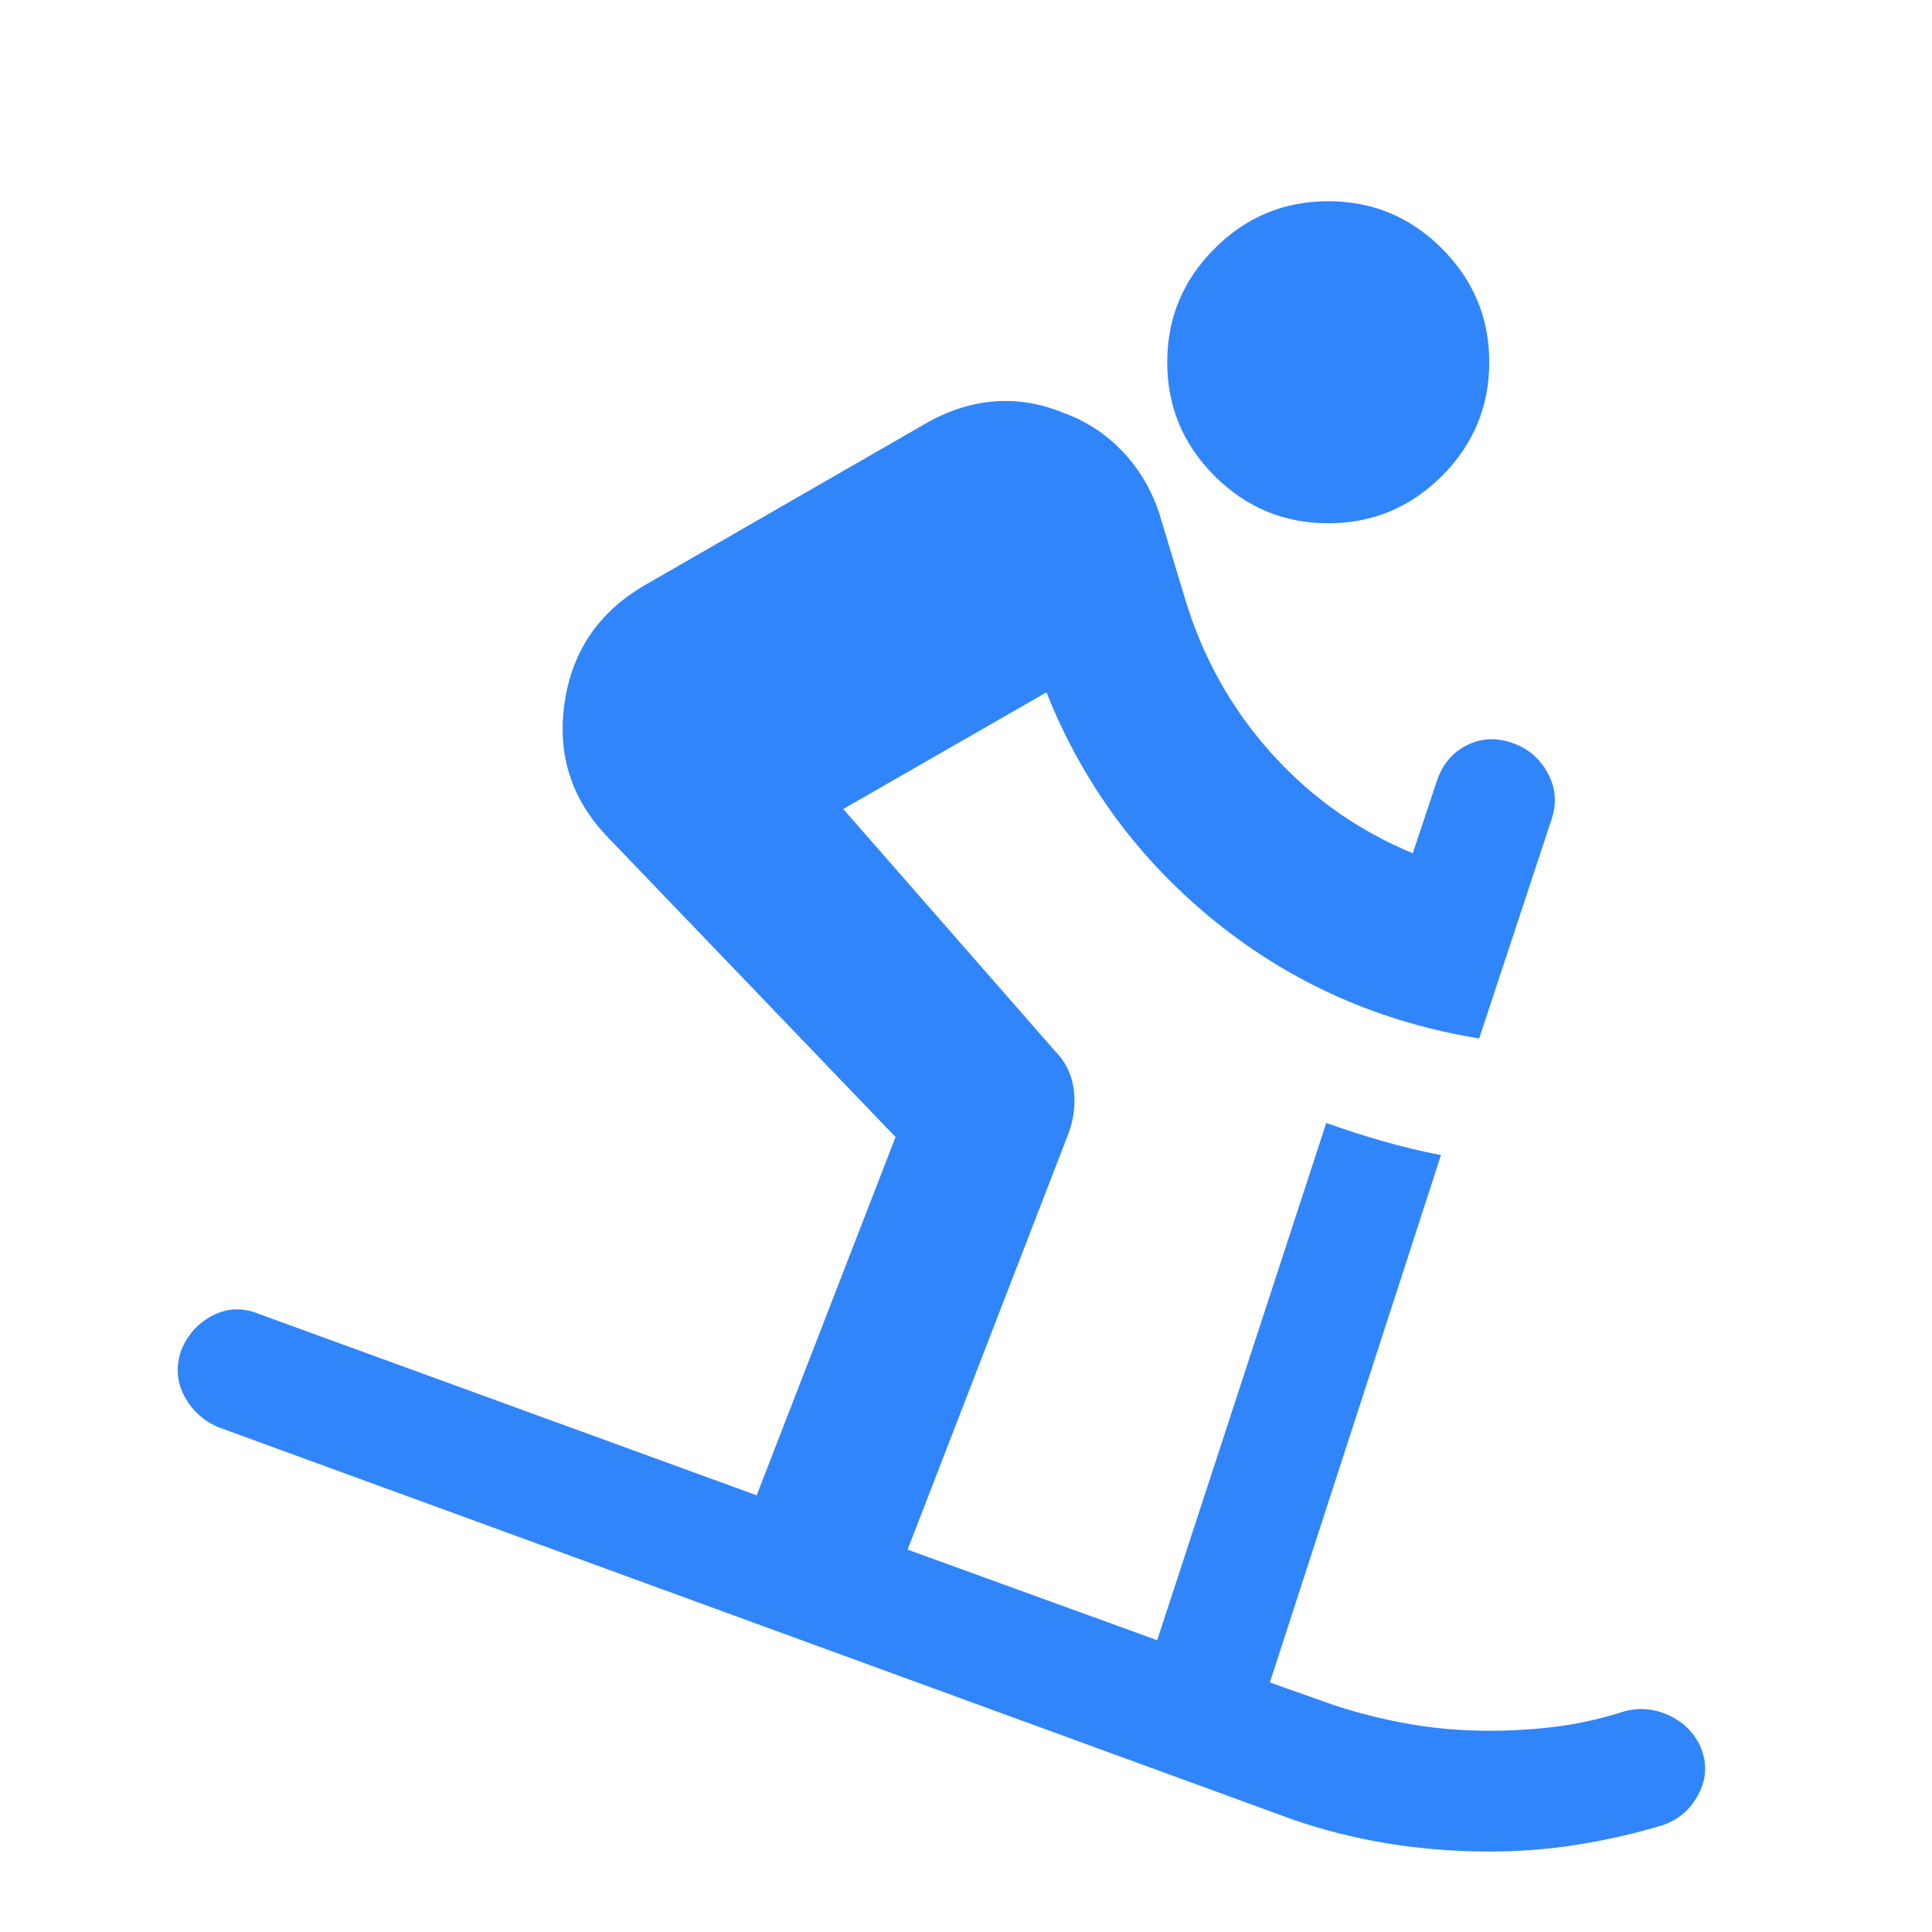 <svg width="32" height="32" viewBox="0 0 32 32" fill="none" xmlns="http://www.w3.org/2000/svg">
<mask id="mask0_143_14914" style="mask-type:alpha" maskUnits="userSpaceOnUse" x="0" y="0" width="32" height="32">
<rect width="32" height="32" fill="#D9D9D9"/>
</mask>
<g mask="url(#mask0_143_14914)">
<path d="M24.667 30.667C24.089 30.667 23.528 30.622 22.983 30.533C22.439 30.444 21.911 30.311 21.4 30.133L3.6 23.633C3.356 23.522 3.172 23.35 3.05 23.117C2.928 22.883 2.911 22.633 3 22.367C3.111 22.1 3.289 21.905 3.533 21.783C3.778 21.661 4.033 21.655 4.3 21.767L12.533 24.767L14.833 18.833L10.067 13.867C9.467 13.244 9.228 12.505 9.35 11.65C9.472 10.794 9.911 10.144 10.667 9.7L15.3 7.033C15.678 6.811 16.061 6.683 16.45 6.65C16.839 6.617 17.222 6.678 17.6 6.833C17.978 6.967 18.305 7.178 18.583 7.467C18.861 7.755 19.067 8.1 19.2 8.5L19.633 9.933C19.922 10.889 20.394 11.733 21.05 12.467C21.706 13.2 22.489 13.755 23.4 14.133L23.8 12.933C23.889 12.667 24.05 12.472 24.283 12.35C24.517 12.228 24.767 12.211 25.033 12.3C25.3 12.389 25.5 12.556 25.633 12.8C25.767 13.044 25.789 13.3 25.7 13.567L24.5 17.2C22.855 16.933 21.4 16.289 20.133 15.267C18.867 14.244 17.933 12.978 17.333 11.467L13.967 13.4L17.467 17.4C17.644 17.578 17.75 17.789 17.783 18.033C17.817 18.278 17.789 18.522 17.7 18.767L15.033 25.667L19.167 27.167L21.967 18.6C22.278 18.711 22.589 18.811 22.9 18.9C23.211 18.989 23.533 19.067 23.867 19.133L21.033 27.867L22.067 28.233C22.467 28.367 22.883 28.472 23.317 28.55C23.75 28.628 24.2 28.667 24.667 28.667C25.044 28.667 25.411 28.644 25.767 28.6C26.122 28.555 26.478 28.478 26.833 28.367C27.1 28.278 27.361 28.289 27.617 28.4C27.872 28.511 28.055 28.689 28.167 28.933C28.278 29.2 28.267 29.461 28.133 29.717C28 29.972 27.8 30.144 27.533 30.233C27.089 30.367 26.628 30.472 26.15 30.55C25.672 30.628 25.178 30.667 24.667 30.667ZM22 8.667C21.267 8.667 20.639 8.405 20.117 7.883C19.594 7.361 19.333 6.733 19.333 6C19.333 5.267 19.594 4.639 20.117 4.117C20.639 3.594 21.267 3.333 22 3.333C22.733 3.333 23.361 3.594 23.883 4.117C24.405 4.639 24.667 5.267 24.667 6C24.667 6.733 24.405 7.361 23.883 7.883C23.361 8.405 22.733 8.667 22 8.667Z" fill="#3185FA"/>
</g>
</svg>
